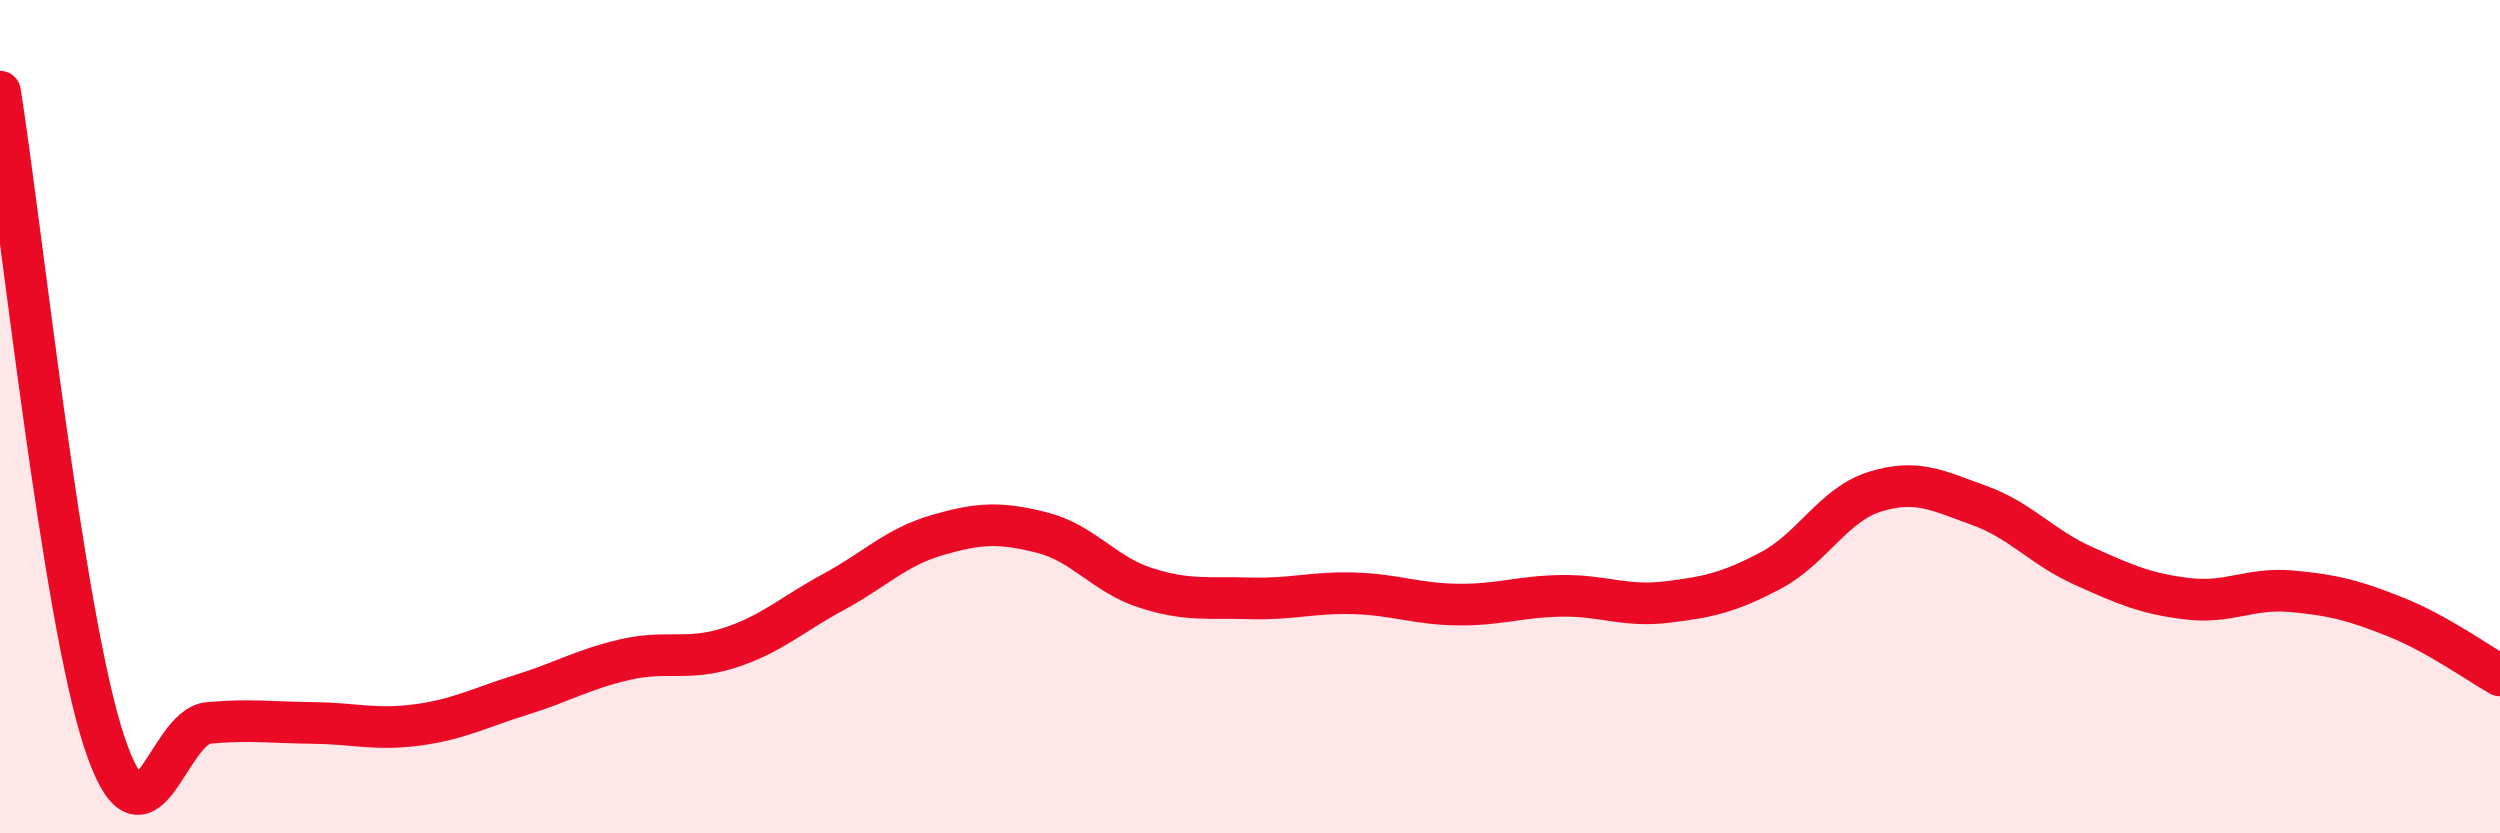 
    <svg width="60" height="20" viewBox="0 0 60 20" xmlns="http://www.w3.org/2000/svg">
      <path
        d="M 0,2.2 C 0.5,5.32 1.5,14.77 2.5,17.8 C 3.5,20.83 4,17.44 5,17.35 C 6,17.26 6.5,17.34 7.5,17.35 C 8.5,17.36 9,17.53 10,17.4 C 11,17.27 11.5,16.99 12.5,16.68 C 13.5,16.37 14,16.06 15,15.83 C 16,15.6 16.5,15.87 17.5,15.55 C 18.5,15.23 19,14.75 20,14.21 C 21,13.67 21.5,13.13 22.5,12.84 C 23.5,12.55 24,12.53 25,12.78 C 26,13.03 26.5,13.79 27.5,14.11 C 28.5,14.43 29,14.33 30,14.36 C 31,14.39 31.5,14.21 32.5,14.24 C 33.5,14.27 34,14.5 35,14.51 C 36,14.52 36.5,14.31 37.5,14.3 C 38.5,14.29 39,14.57 40,14.45 C 41,14.33 41.5,14.22 42.5,13.69 C 43.5,13.16 44,12.11 45,11.8 C 46,11.49 46.5,11.77 47.5,12.13 C 48.5,12.49 49,13.13 50,13.58 C 51,14.03 51.5,14.25 52.5,14.37 C 53.5,14.49 54,14.1 55,14.19 C 56,14.28 56.5,14.41 57.5,14.81 C 58.5,15.21 59.5,15.93 60,16.21L60 20L0 20Z"
        fill="#EB0A25"
        opacity="0.1"
        stroke-linecap="round"
        stroke-linejoin="round"
      />
      <path
        d="M 0,2.2 C 0.5,5.32 1.5,14.77 2.5,17.8 C 3.5,20.83 4,17.44 5,17.35 C 6,17.26 6.5,17.34 7.5,17.35 C 8.5,17.36 9,17.53 10,17.4 C 11,17.27 11.5,16.99 12.5,16.68 C 13.5,16.37 14,16.06 15,15.83 C 16,15.6 16.5,15.87 17.5,15.55 C 18.5,15.23 19,14.75 20,14.21 C 21,13.67 21.5,13.13 22.5,12.84 C 23.5,12.55 24,12.53 25,12.78 C 26,13.03 26.5,13.79 27.5,14.11 C 28.5,14.43 29,14.33 30,14.36 C 31,14.39 31.5,14.21 32.5,14.24 C 33.5,14.27 34,14.5 35,14.51 C 36,14.52 36.5,14.31 37.5,14.3 C 38.5,14.29 39,14.57 40,14.45 C 41,14.33 41.5,14.22 42.5,13.69 C 43.5,13.16 44,12.11 45,11.8 C 46,11.49 46.5,11.77 47.5,12.13 C 48.5,12.49 49,13.13 50,13.58 C 51,14.03 51.5,14.25 52.5,14.37 C 53.5,14.49 54,14.1 55,14.19 C 56,14.28 56.5,14.41 57.5,14.81 C 58.5,15.21 59.5,15.93 60,16.21"
        stroke="#EB0A25"
        stroke-width="1"
        fill="none"
        stroke-linecap="round"
        stroke-linejoin="round"
      />
    </svg>
  